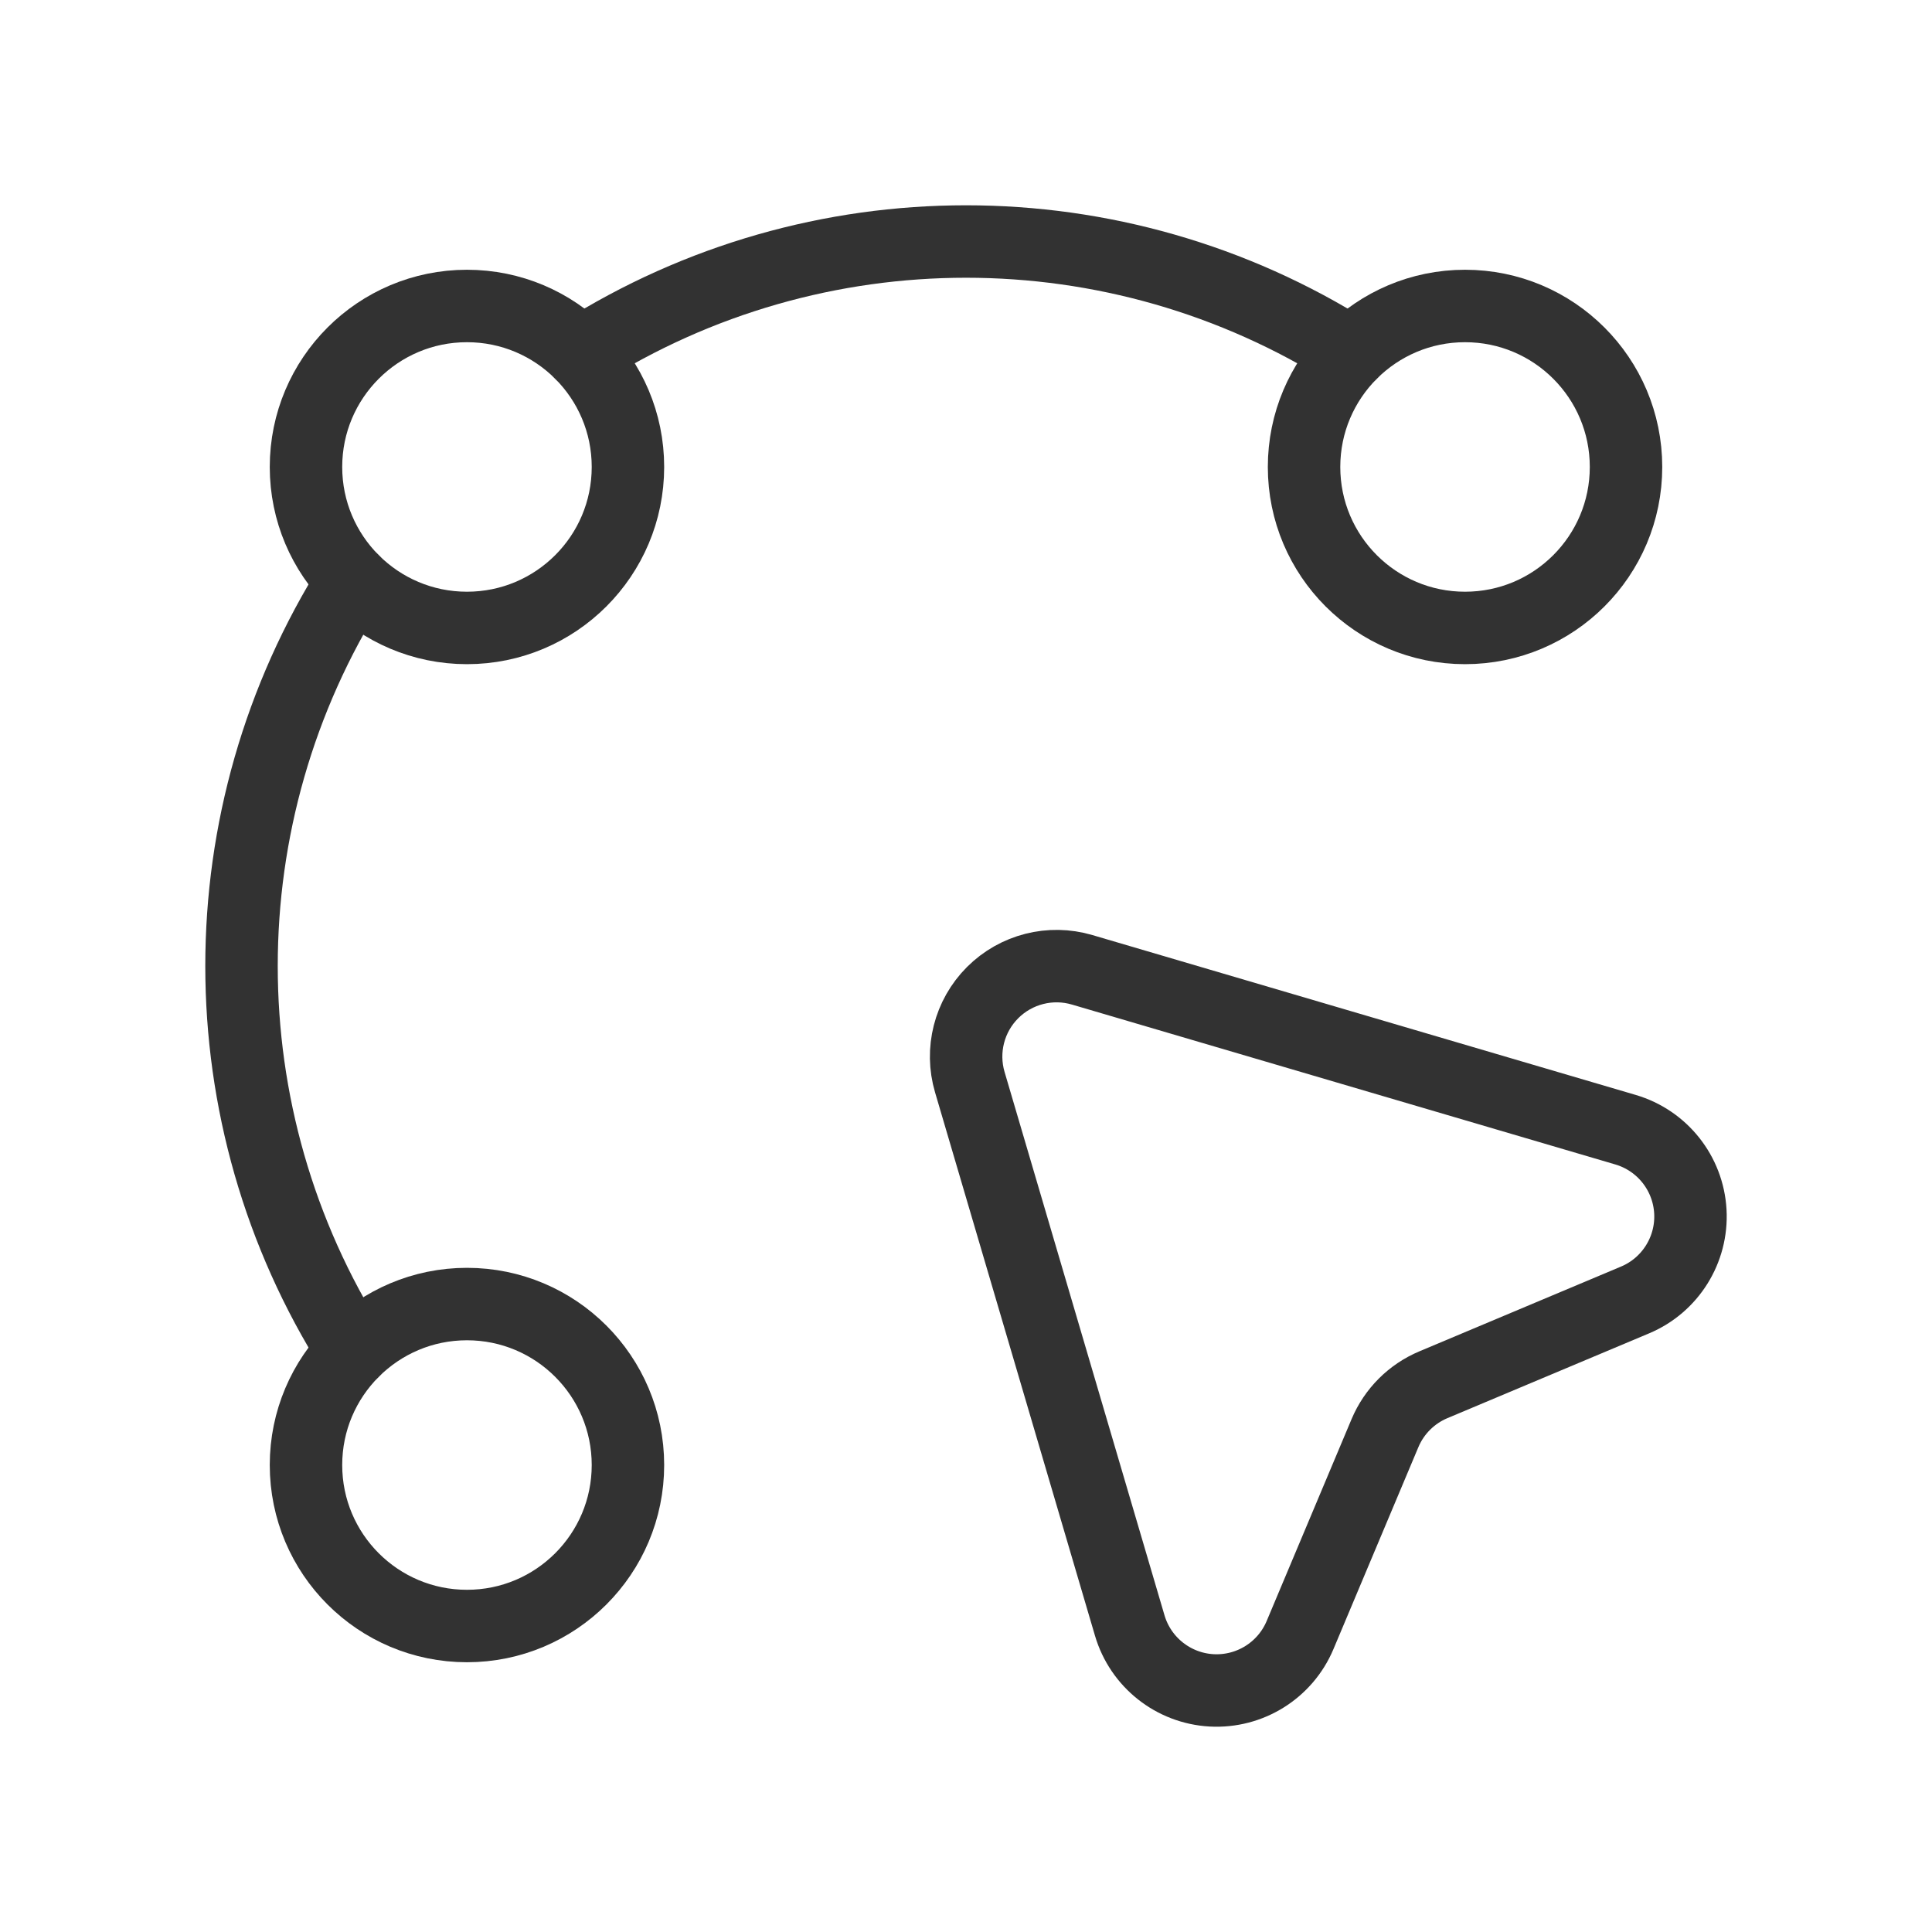 <svg width="40" height="40" viewBox="0 0 40 40" fill="none" xmlns="http://www.w3.org/2000/svg">
<circle cx="9.668" cy="30.332" r="3.333" stroke="#323232" stroke-width="1.5" stroke-linecap="round" stroke-linejoin="round"/>
<circle cx="30.332" cy="9.668" r="3.333" stroke="#323232" stroke-width="1.5" stroke-linecap="round" stroke-linejoin="round"/>
<circle cx="9.668" cy="9.668" r="3.333" stroke="#323232" stroke-width="1.5" stroke-linecap="round" stroke-linejoin="round"/>
<path d="M7.311 27.974C4.23 23.105 4.23 16.895 7.311 12.025" stroke="#323232" stroke-width="1.5" stroke-linecap="round" stroke-linejoin="round"/>
<path d="M12.025 7.311C16.895 4.23 23.105 4.23 27.974 7.311" stroke="#323232" stroke-width="1.5" stroke-linecap="round" stroke-linejoin="round"/>
<path fill-rule="evenodd" clip-rule="evenodd" d="M33.853 26.914L29.676 28.67C29.224 28.86 28.865 29.219 28.675 29.67L26.916 33.853C26.608 34.584 25.874 35.041 25.083 34.997C24.292 34.952 23.614 34.415 23.39 33.654L20.079 22.405C19.885 21.747 20.066 21.036 20.551 20.551C21.036 20.066 21.747 19.885 22.405 20.079L33.654 23.389C34.415 23.613 34.952 24.29 34.997 25.082C35.041 25.873 34.583 26.607 33.853 26.914Z" stroke="#323232" stroke-width="1.5" stroke-linecap="round" stroke-linejoin="round"/>
</svg>
